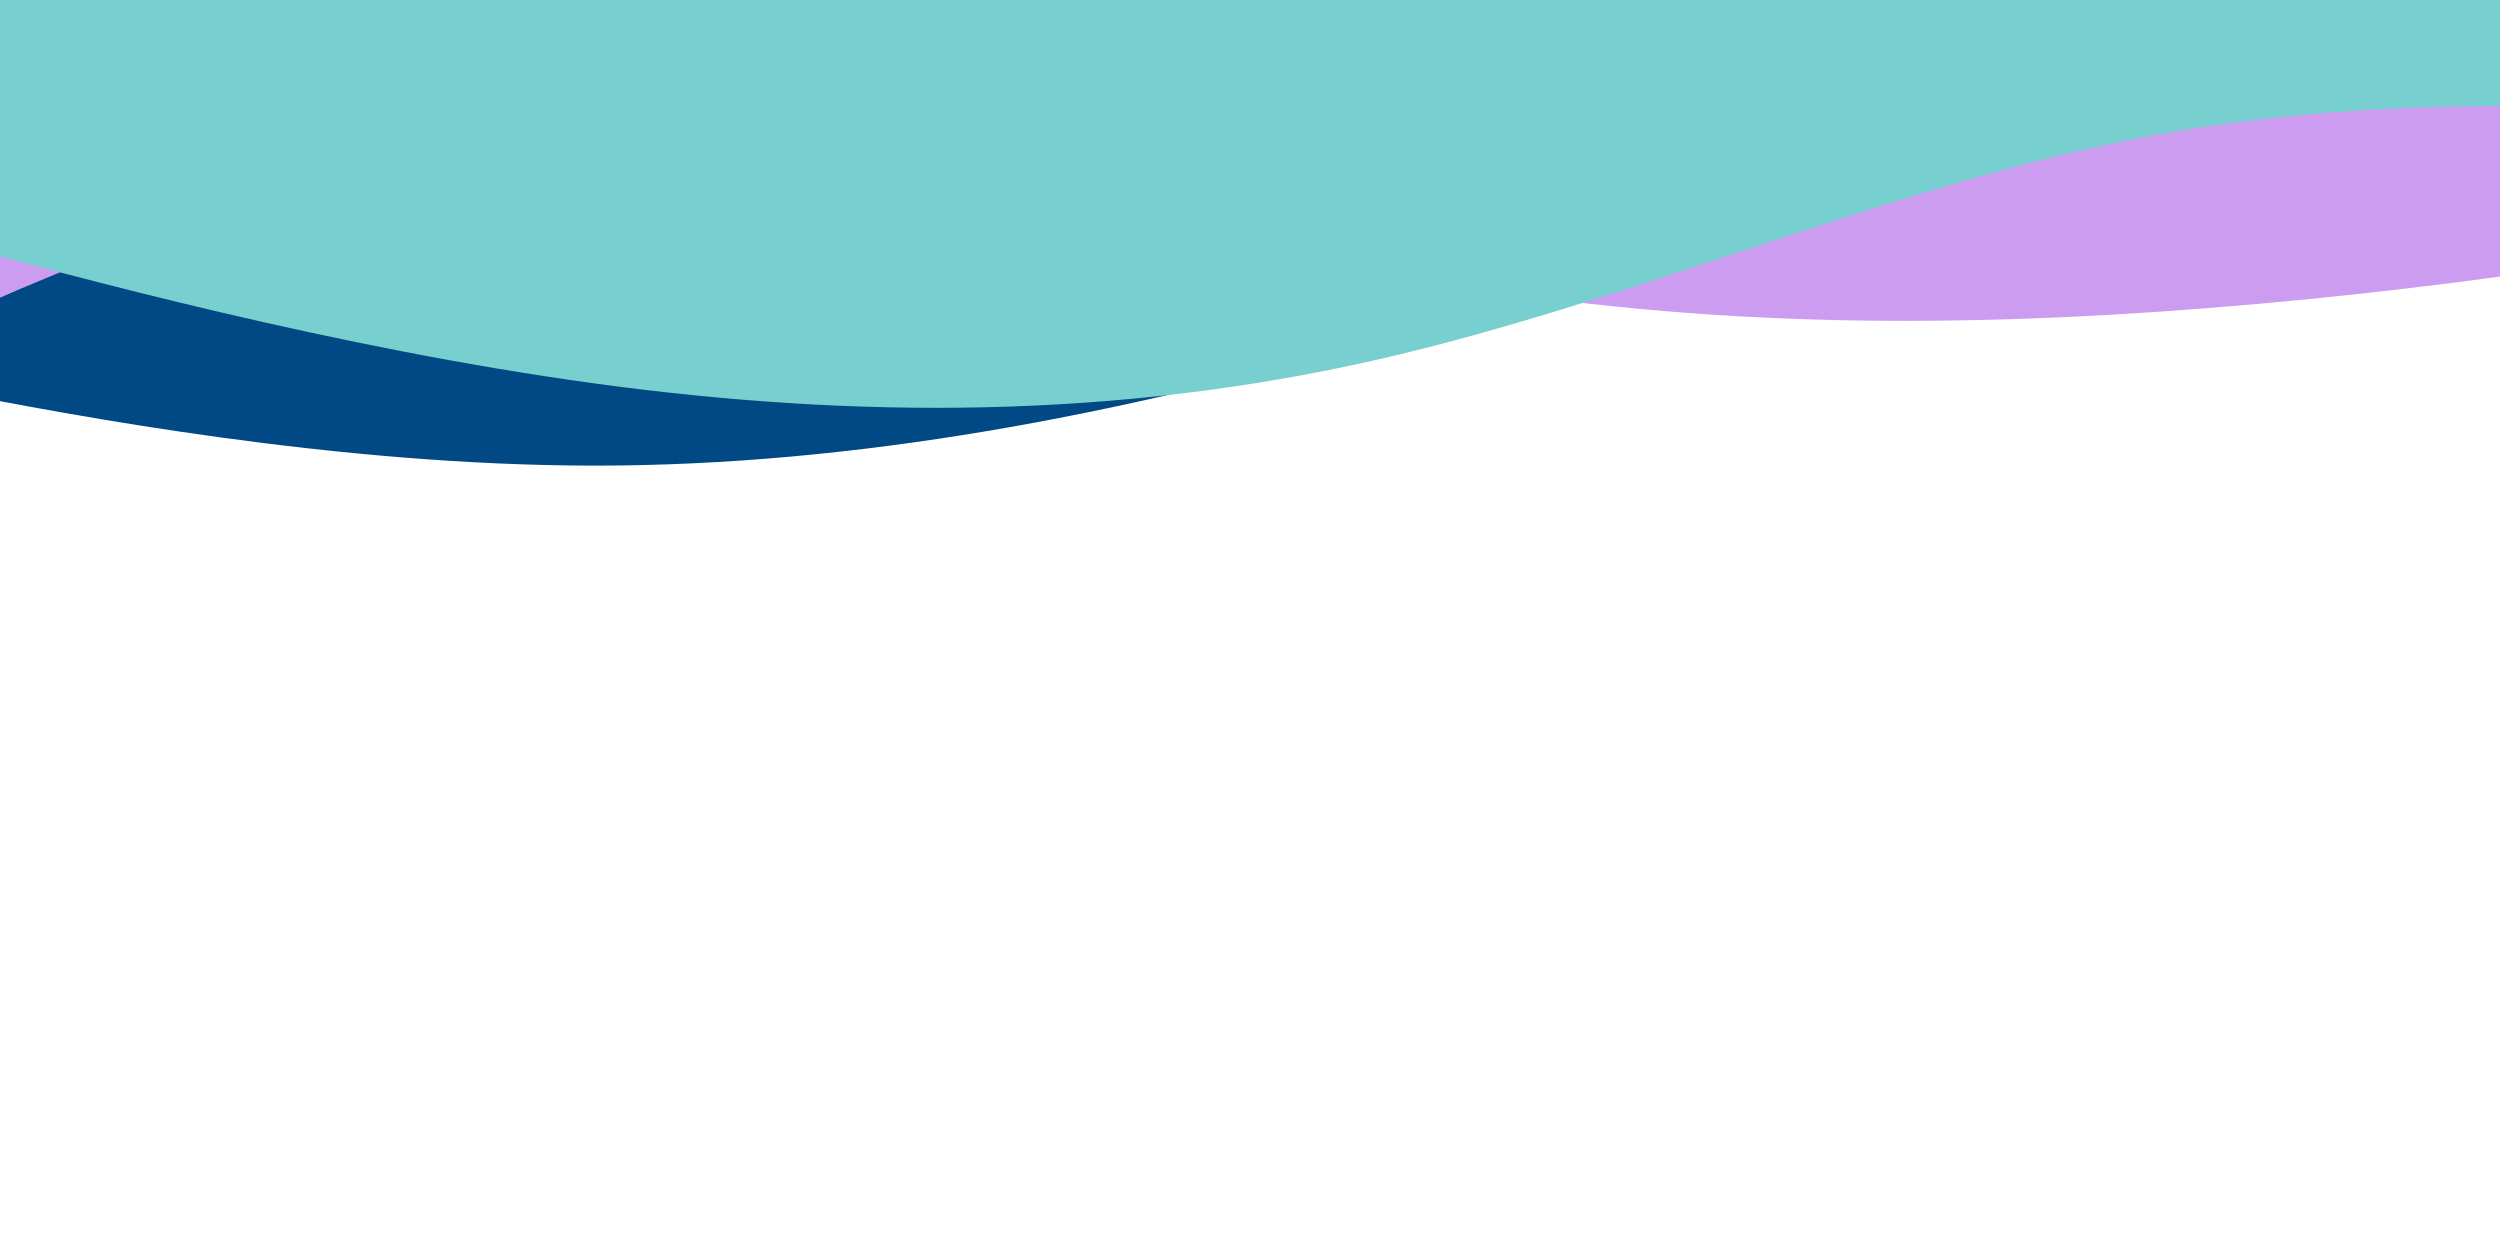 <svg width="1600" height="800" viewBox="0 0 1600 800" fill="none" xmlns="http://www.w3.org/2000/svg">
<g clip-path="url(#clip0_4977_20943)">
<path fill-rule="evenodd" clip-rule="evenodd" d="M-119 234L-35.25 250C47.25 266 214.75 298 381 298C547.25 298 714.75 266 881 218C1047.25 170 1214.75 159 1381 159C1547.25 159 1714.75 176.5 1797.25 208.5L1881 234V-54H1797.25C1714.75 -54 1547.25 -54 1381 -54C1214.75 -54 1047.25 -54 881 -54C714.75 -54 547.25 -54 381 -54C214.75 -54 47.25 -54 -35.25 -54H-119V234Z" fill="#004984"/>
<path fill-rule="evenodd" clip-rule="evenodd" d="M1891.4 117.538L1807.7 139.307C1725.28 160.988 1550.93 187.943 1381.67 199.5C1212.41 211.058 1045.71 207.392 871.746 171.11C697.784 134.828 520.982 82.686 351.725 94.243C182.469 105.801 18.214 181.231 -62.641 218.86L-144.768 256.575L-173 -30.463L-87.736 -36.285C-3.744 -42.02 166.785 -53.665 336.041 -65.222C505.298 -76.78 675.826 -88.424 845.083 -99.981C1014.34 -111.539 1184.87 -123.183 1354.12 -134.741C1523.38 -146.298 1693.91 -157.943 1777.9 -163.678L1863.17 -169.5L1891.4 117.538Z" fill="#CB9CF0"/>
<path fill-rule="evenodd" clip-rule="evenodd" d="M1881 86.093L1797.67 78.504C1714.33 70.915 1547.67 55.737 1381 86.093C1214.33 116.449 1047.67 192.339 881.001 230.284C714.335 268.23 547.668 268.229 381.002 245.462C214.335 222.695 47.669 177.161 -35.664 154.394L-118.998 131.627V-81.523C-118.998 -81.523 -120.664 -83.021 -37.748 -85.517C45.169 -88.013 214.335 -80.025 381.002 -80.025C547.668 -80.025 714.335 -80.025 881.001 -80.025C1047.67 -80.025 1214.33 -80.025 1381 -80.025C1547.67 -80.025 1714.33 -80.025 1797.67 -80.025H1881L1881 86.093Z" fill="#78CFD0"/>
</g>
<defs>
<clipPath id="clip0_4977_20943">
<rect width="2000" height="800" fill="white" transform="translate(-119)"/>
</clipPath>
</defs>
</svg>
